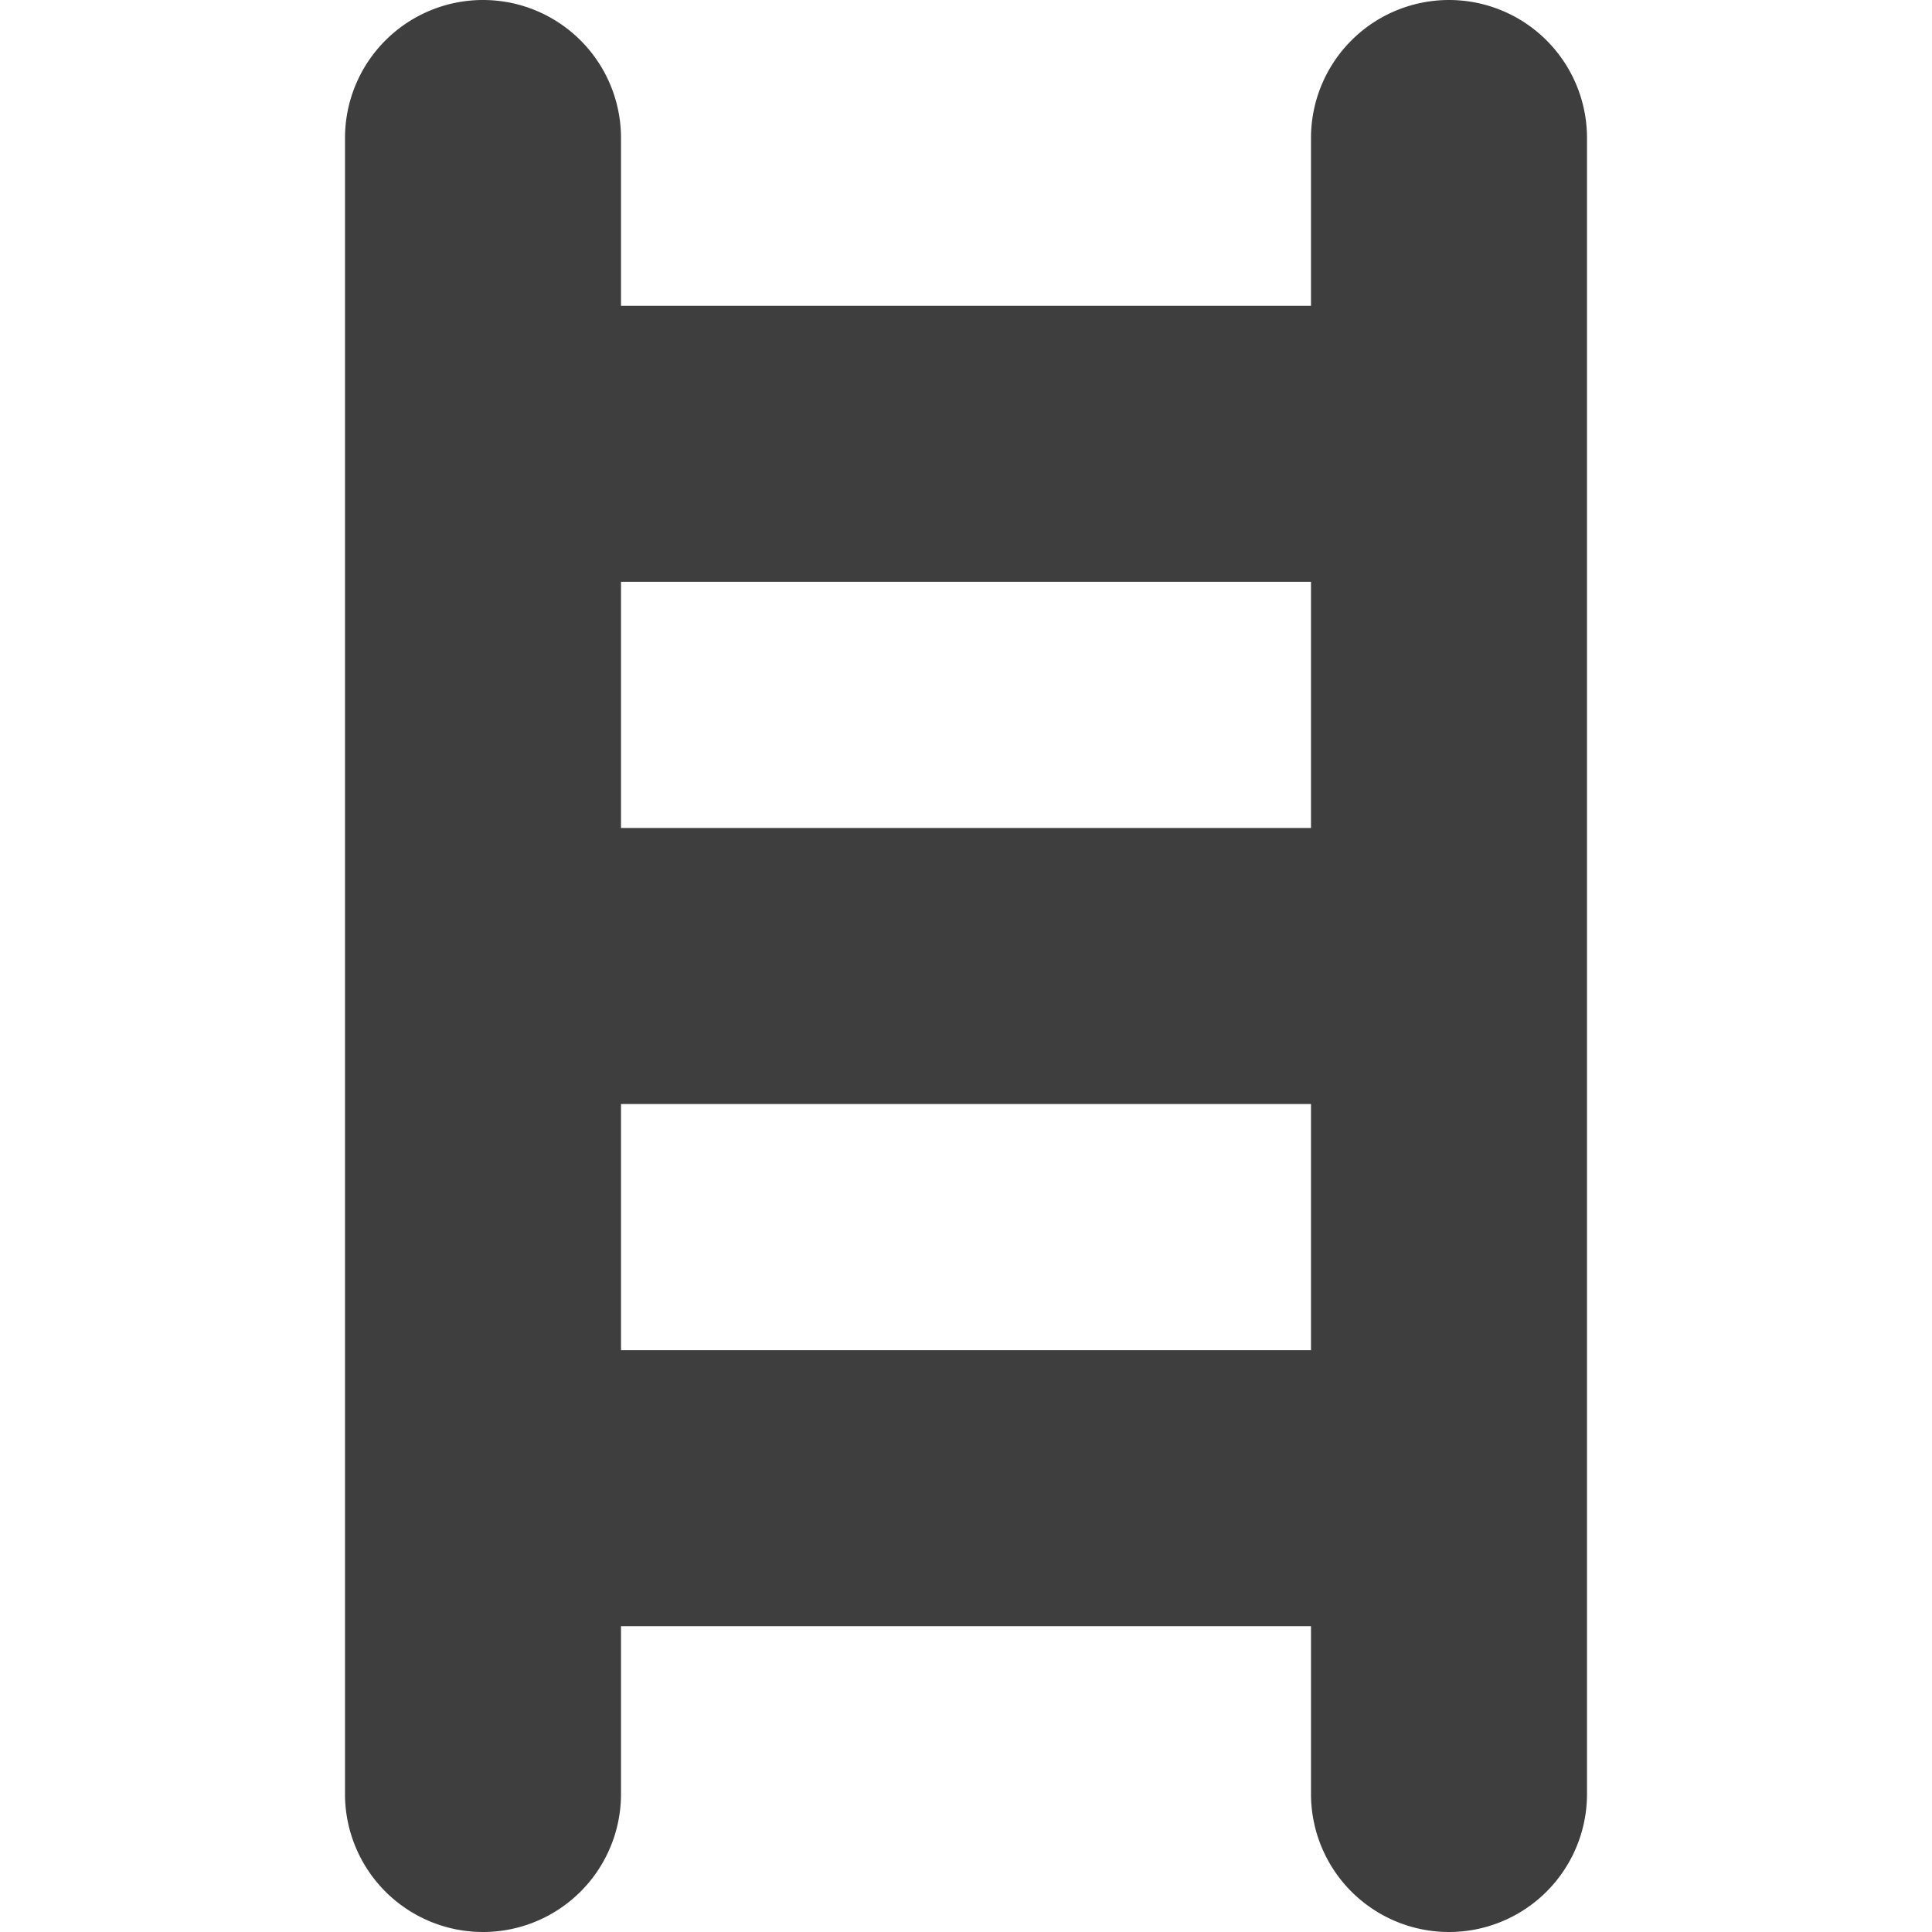 <svg xmlns="http://www.w3.org/2000/svg" fill="none" viewBox="0 0 14 14"><g id="ladder--business-product-metaphor-ladder"><path id="Union" fill="#3e3e3e" fill-rule="evenodd" d="M3.5 0a1 1 0 0 1 1 1v1.216h5V1a1 1 0 0 1 2 0v12a1 1 0 1 1-2 0v-1.216h-5V13a1 1 0 1 1-2 0V1a1 1 0 0 1 1-1Zm1 9.784h5V8h-5v1.784Zm5-5.568V6h-5V4.216h5Z" clip-rule="evenodd"></path></g></svg>
